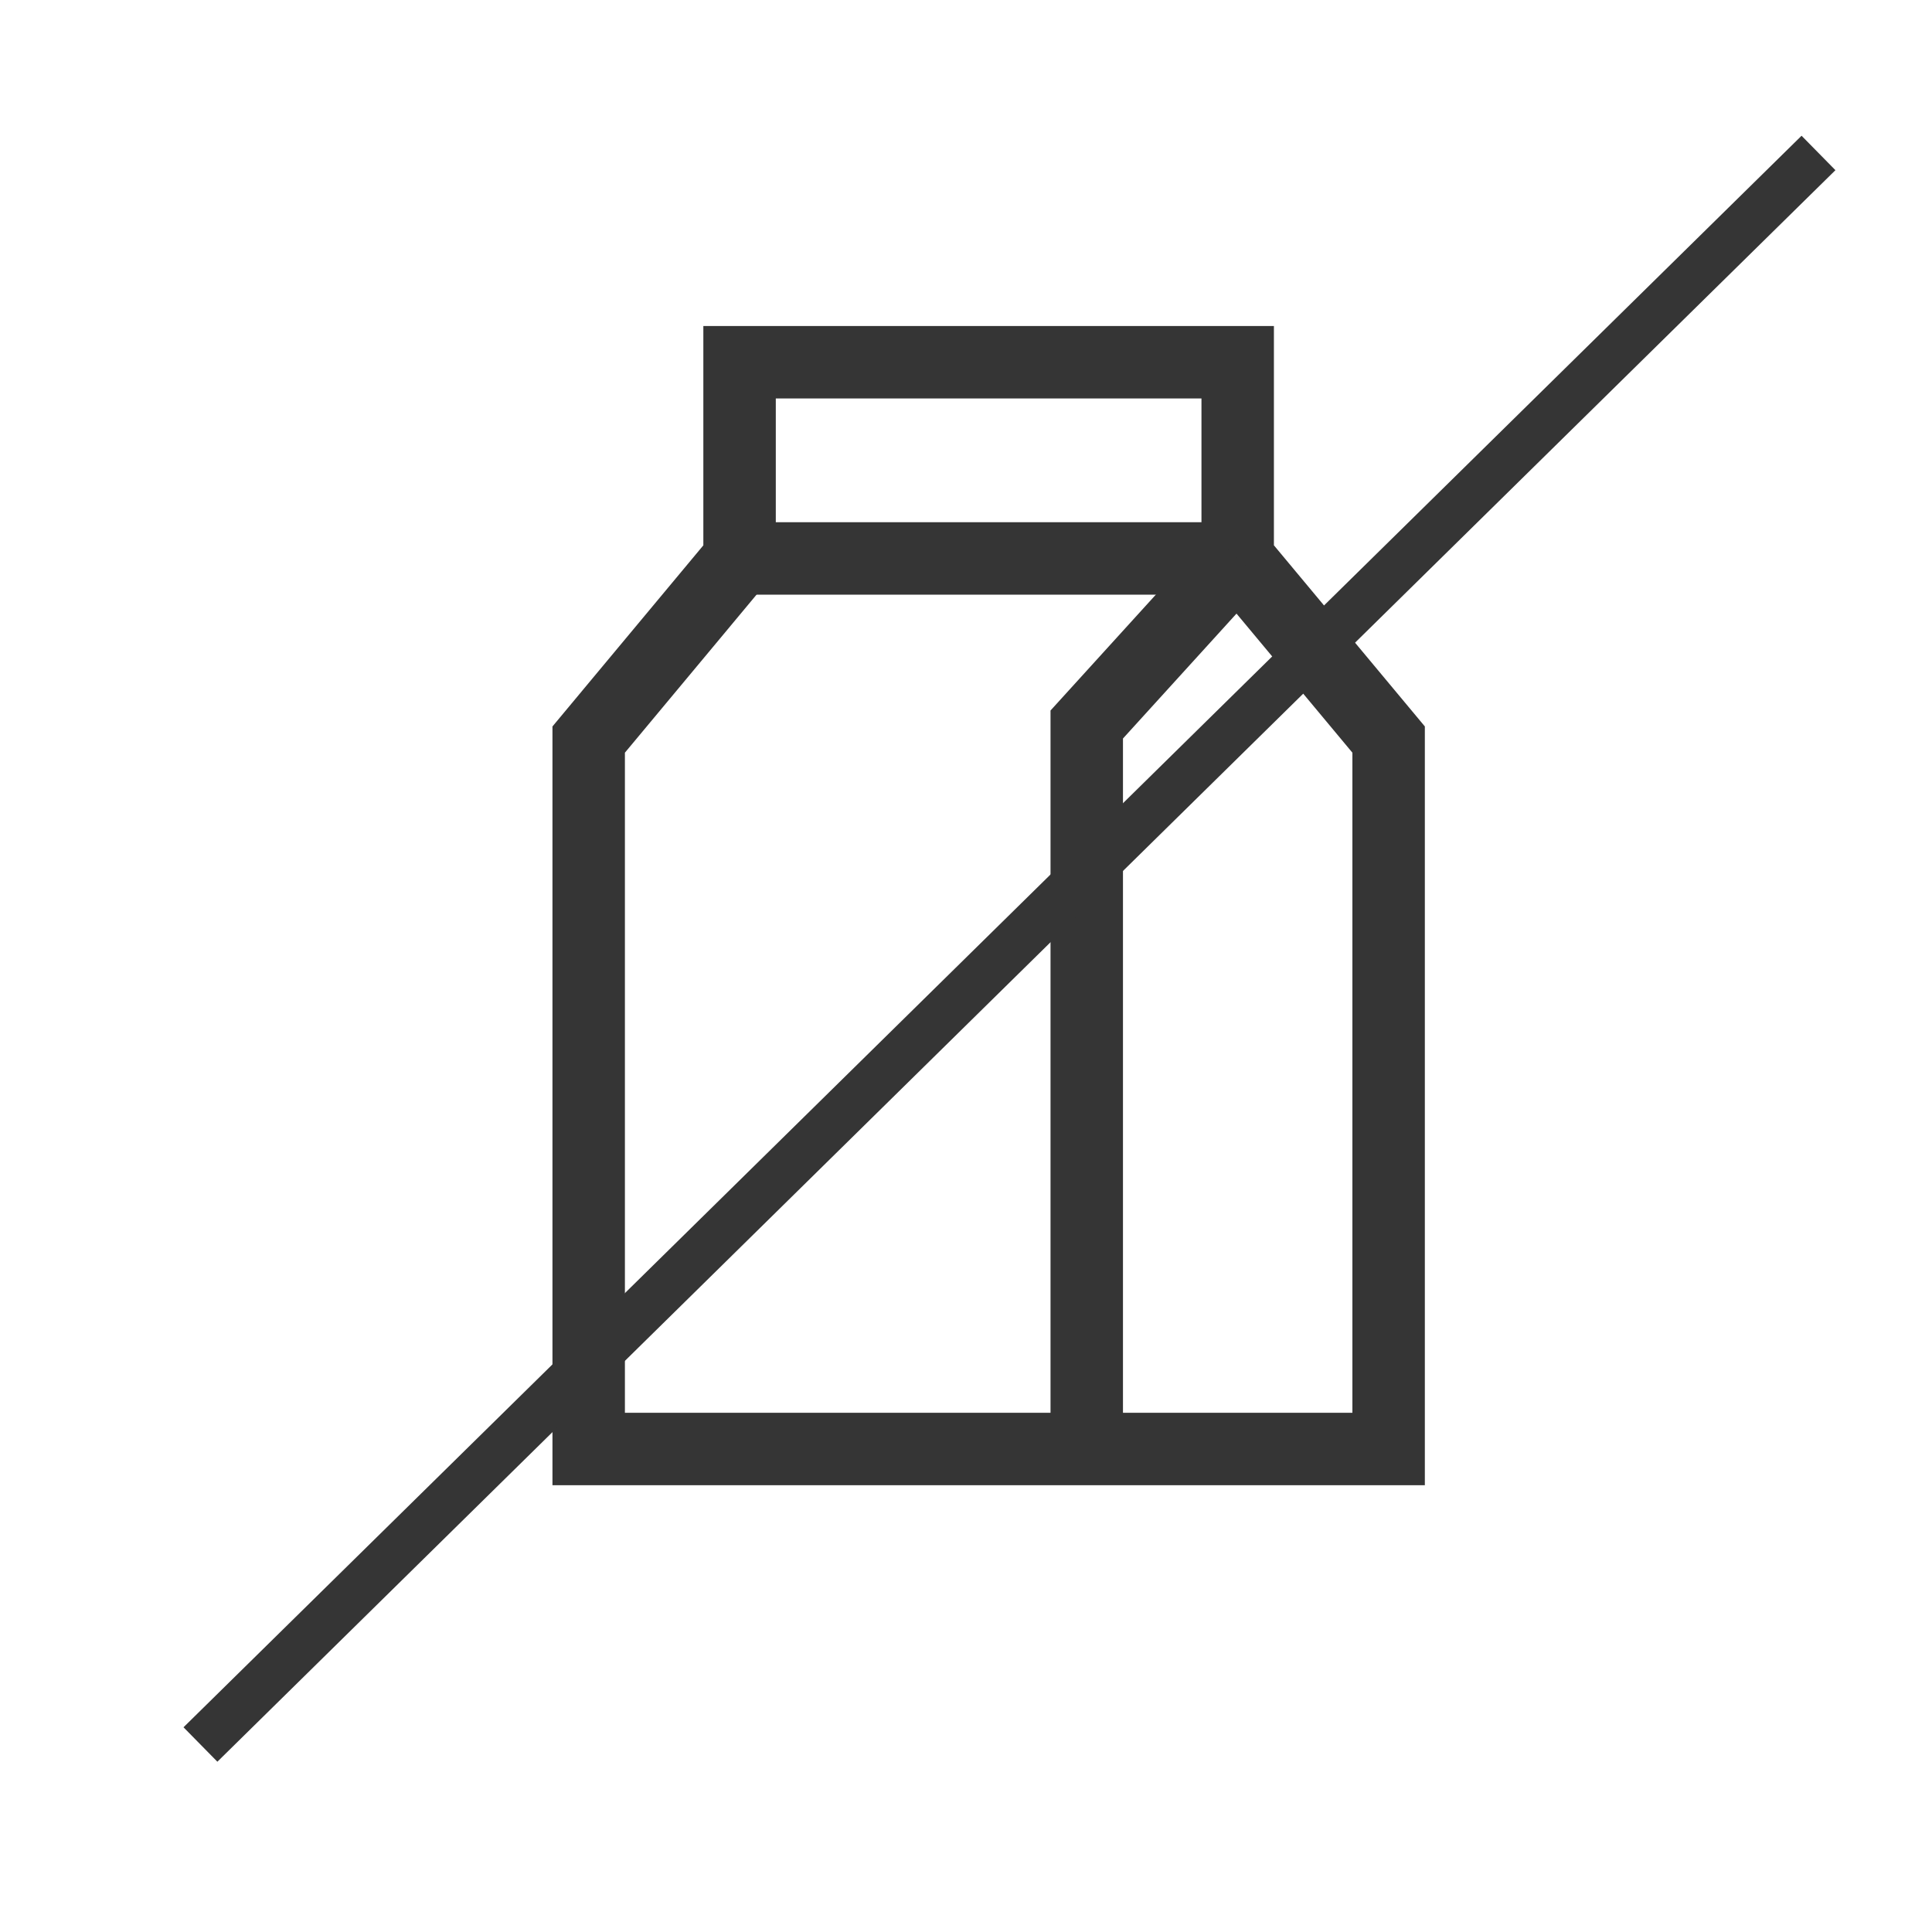 <svg width="40" height="40" viewBox="0 0 40 40" fill="none" xmlns="http://www.w3.org/2000/svg">
<path d="M28.75 30H12.188V15.312L15.312 11.562V7.5H25.625V11.562L28.75 15.312V30Z" stroke="#353535" stroke-width="1.5"/>
<path d="M15.312 11.562H25.625" stroke="#353535" stroke-width="1.5"/>
<path d="M25.625 11.562L22.5 15V29.688" stroke="#353535" stroke-width="1.5"/>
<line x1="4.15" y1="36.118" x2="37.65" y2="3.167" stroke="#353535"/>
</svg>